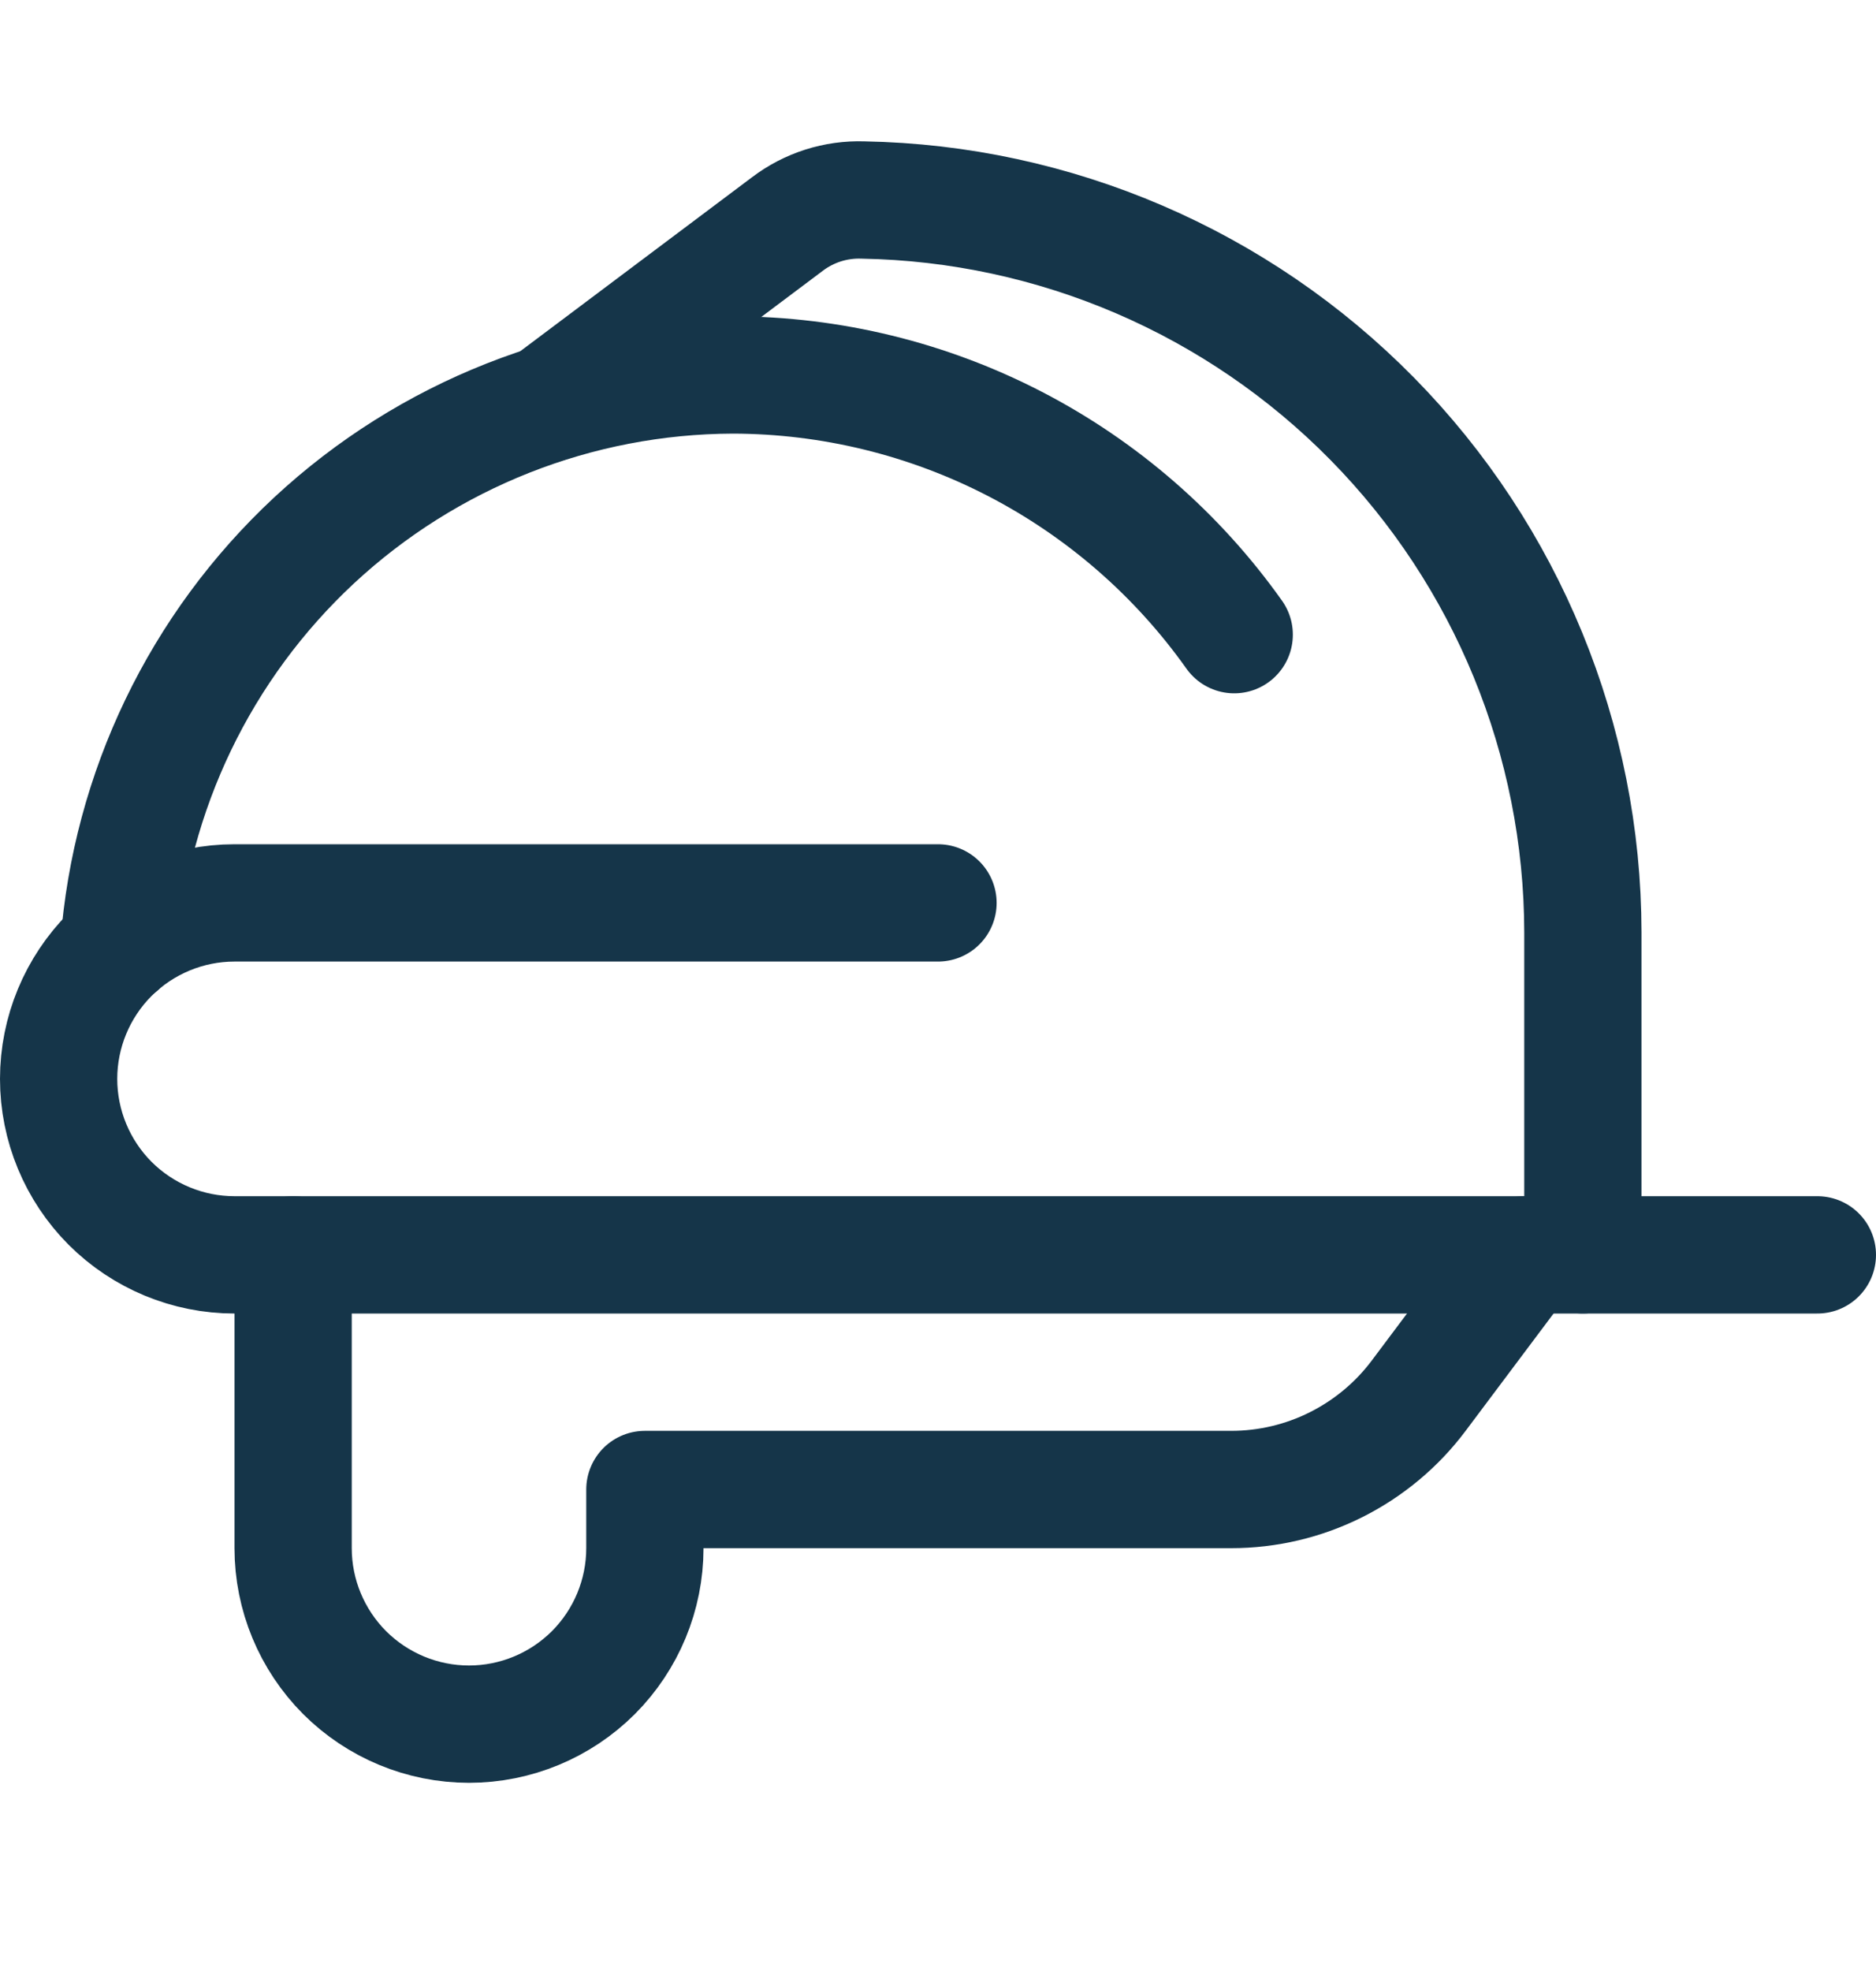 <svg width="20" height="21" viewBox="0 0 20 21" fill="none" xmlns="http://www.w3.org/2000/svg">
<path d="M3.125 13.37V16.495C3.125 16.992 3.323 17.469 3.674 17.821C4.026 18.172 4.503 18.37 5 18.37C5.497 18.37 5.974 18.172 6.326 17.821C6.677 17.469 6.875 16.992 6.875 16.495V15.87H13.125C13.513 15.87 13.896 15.78 14.243 15.606C14.59 15.432 14.892 15.181 15.125 14.87L16.25 13.37" stroke="#153549" stroke-width="1.25" stroke-linecap="round" stroke-linejoin="round"/>
<path d="M13.158 6.762C12.552 5.908 11.75 5.211 10.821 4.73C9.891 4.249 8.86 3.997 7.813 3.995C6.156 4 4.562 4.63 3.348 5.758C2.135 6.887 1.392 8.431 1.268 10.083" stroke="#153549" stroke-width="1.25" stroke-linecap="round" stroke-linejoin="round"/>
<path d="M5.847 4.298L8.393 2.388C8.624 2.212 8.909 2.121 9.2 2.131C11.246 2.167 13.196 3.005 14.631 4.464C16.066 5.923 16.872 7.886 16.875 9.933V13.37" stroke="#153549" stroke-width="1.25" stroke-linecap="round" stroke-linejoin="round"/>
<path d="M10 9.62H2.5C2.003 9.62 1.526 9.818 1.174 10.169C0.823 10.521 0.625 10.998 0.625 11.495C0.625 11.992 0.823 12.469 1.174 12.821C1.526 13.172 2.003 13.37 2.5 13.37H19.375" stroke="#153549" stroke-width="1.25" stroke-linecap="round" stroke-linejoin="round"/>
</svg>
